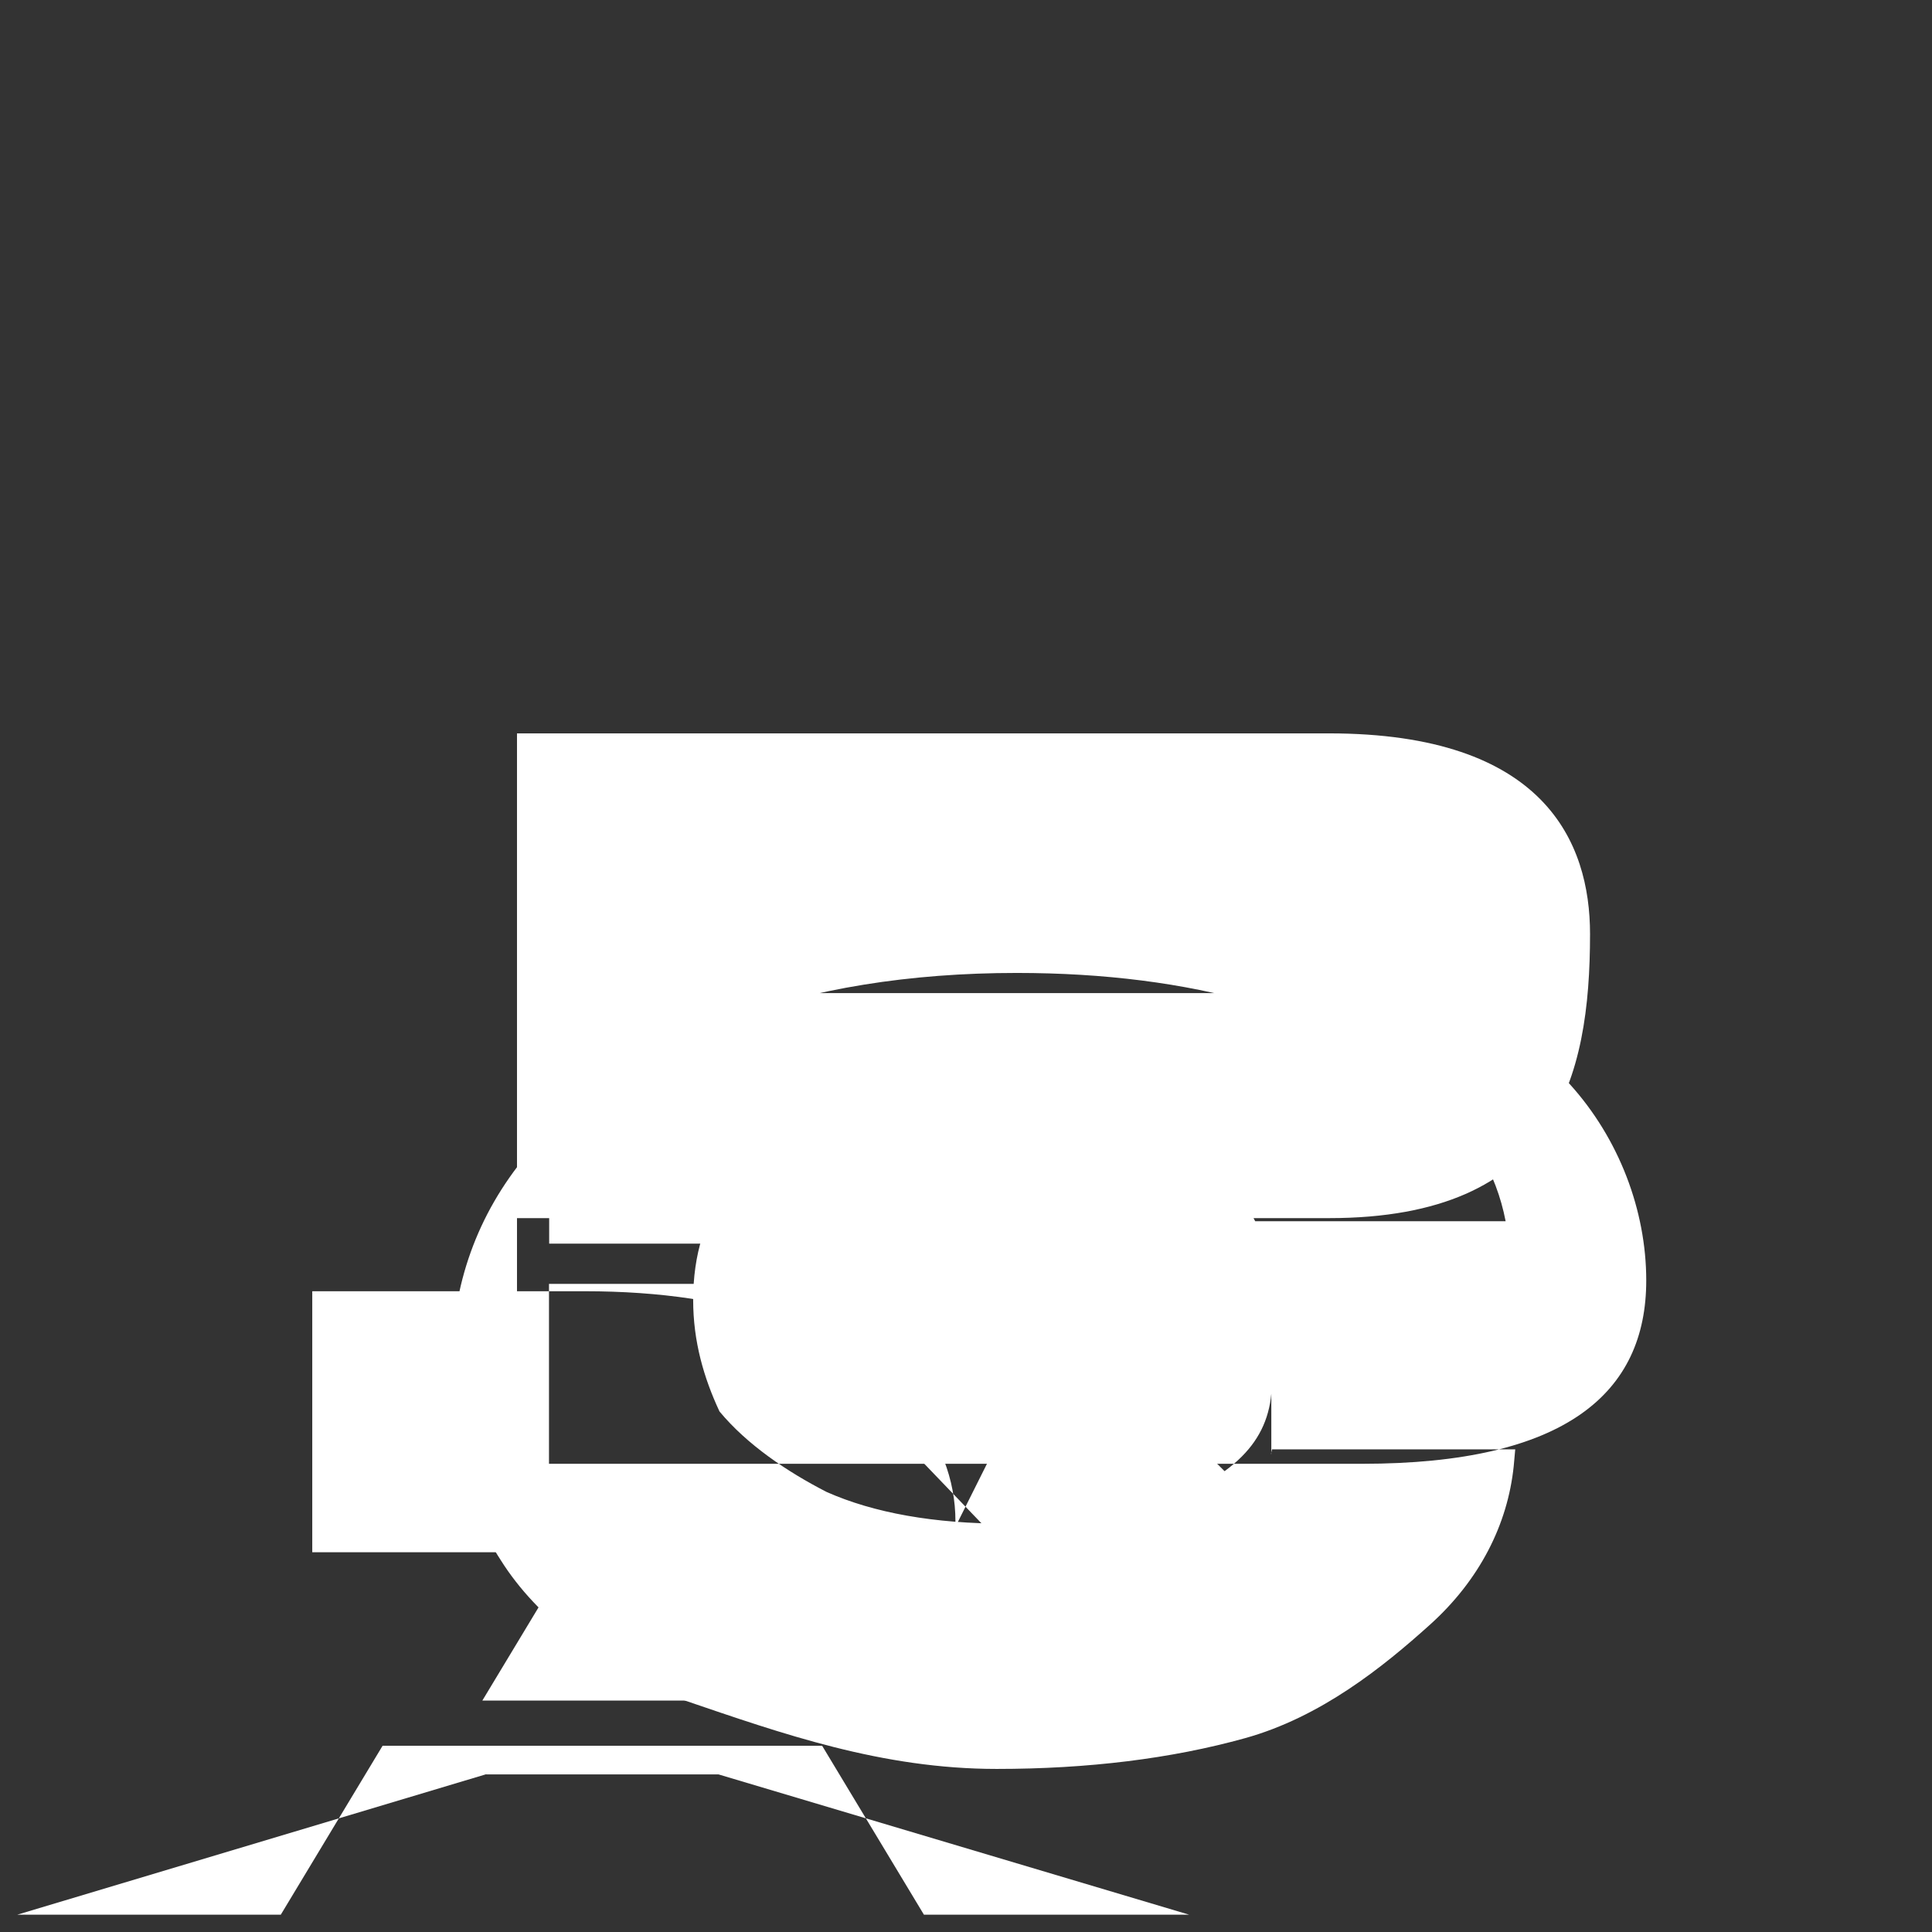 <svg width="32" height="32" viewBox="0 0 32 32" fill="none" xmlns="http://www.w3.org/2000/svg">
<rect x="0" y="0" width="32" height="32" fill="#333333" stroke="none"/>
<path d="M8.052 29.387L0.287 31.713H4.651L6.337 28.915H13.617L15.303 31.713H19.695L11.902 29.39H8.055L8.052 29.387ZM7.989 28.167L9.977 24.87L11.981 28.167H7.989Z" fill="white"/>
<path d="M14.669 27.601C15.436 26.905 15.825 26.098 15.825 25.198C15.825 24.5 15.569 23.843 15.067 23.243C14.587 22.671 13.869 22.213 12.934 21.876C12.034 21.551 10.941 21.387 9.687 21.387H5.172V25.71H9.093V21.265H12.449L16.716 25.71H21.619L16.636 20.704C17.465 20.444 18.147 20.073 18.672 19.601H18.669ZM15.24 20.183C14.768 20.46 14.05 20.599 13.102 20.599H9.096V18.166H13.204C14.132 18.166 14.828 18.301 15.274 18.57C15.745 18.856 15.805 19.142 15.805 19.357C15.805 19.586 15.739 19.886 15.24 20.18V20.183Z" fill="white"/>
<path d="M21.057 23.084C21.017 23.52 20.839 23.876 20.509 24.182C20.143 24.519 19.635 24.779 18.993 24.954C18.315 25.141 17.531 25.237 16.665 25.237C15.473 25.237 14.473 25.059 13.69 24.711C13.034 24.374 12.372 23.927 11.917 23.378C11.657 22.821 11.481 22.218 11.481 21.533C11.481 20.778 11.677 20.149 12.083 19.609C12.492 19.066 13.091 18.638 13.863 18.344C14.672 18.036 15.637 17.877 16.739 17.877C18.011 17.877 19.053 18.07 19.839 18.446C20.291 18.661 20.603 19.921 20.79 20.227H24.938C24.782 19.418 24.362 18.707 23.681 18.11C22.94 17.459 21.96 16.959 20.768 16.616C19.606 16.282 18.286 16.115 16.841 16.115C15.061 16.115 13.457 16.376 12.071 16.885C10.655 17.408 9.53 18.161 8.727 19.126C7.903 20.116 7.483 21.285 7.483 22.598C7.483 23.799 7.669 24.88 8.294 25.841C8.901 26.806 9.943 27.584 11.314 28.156C12.957 28.716 14.604 29.299 16.509 29.299C18.019 29.299 19.402 29.129 20.62 28.79C21.875 28.442 22.908 27.61 23.686 26.909C24.507 26.169 24.972 25.25 25.072 24.283L25.097 24.006H21.069L21.052 24.081L21.057 24.084ZM8.563 12.147H22.012C25.586 12.147 26.336 13.955 26.336 15.469C26.336 17.853 25.774 20.176 22.012 20.176H8.563V12.147ZM22.56 24.245H8.563V16.449H22.56C25.464 16.449 27.267 18.889 27.267 21.209C27.267 23.071 25.935 24.245 22.56 24.245Z" fill="white"/>
</svg>

